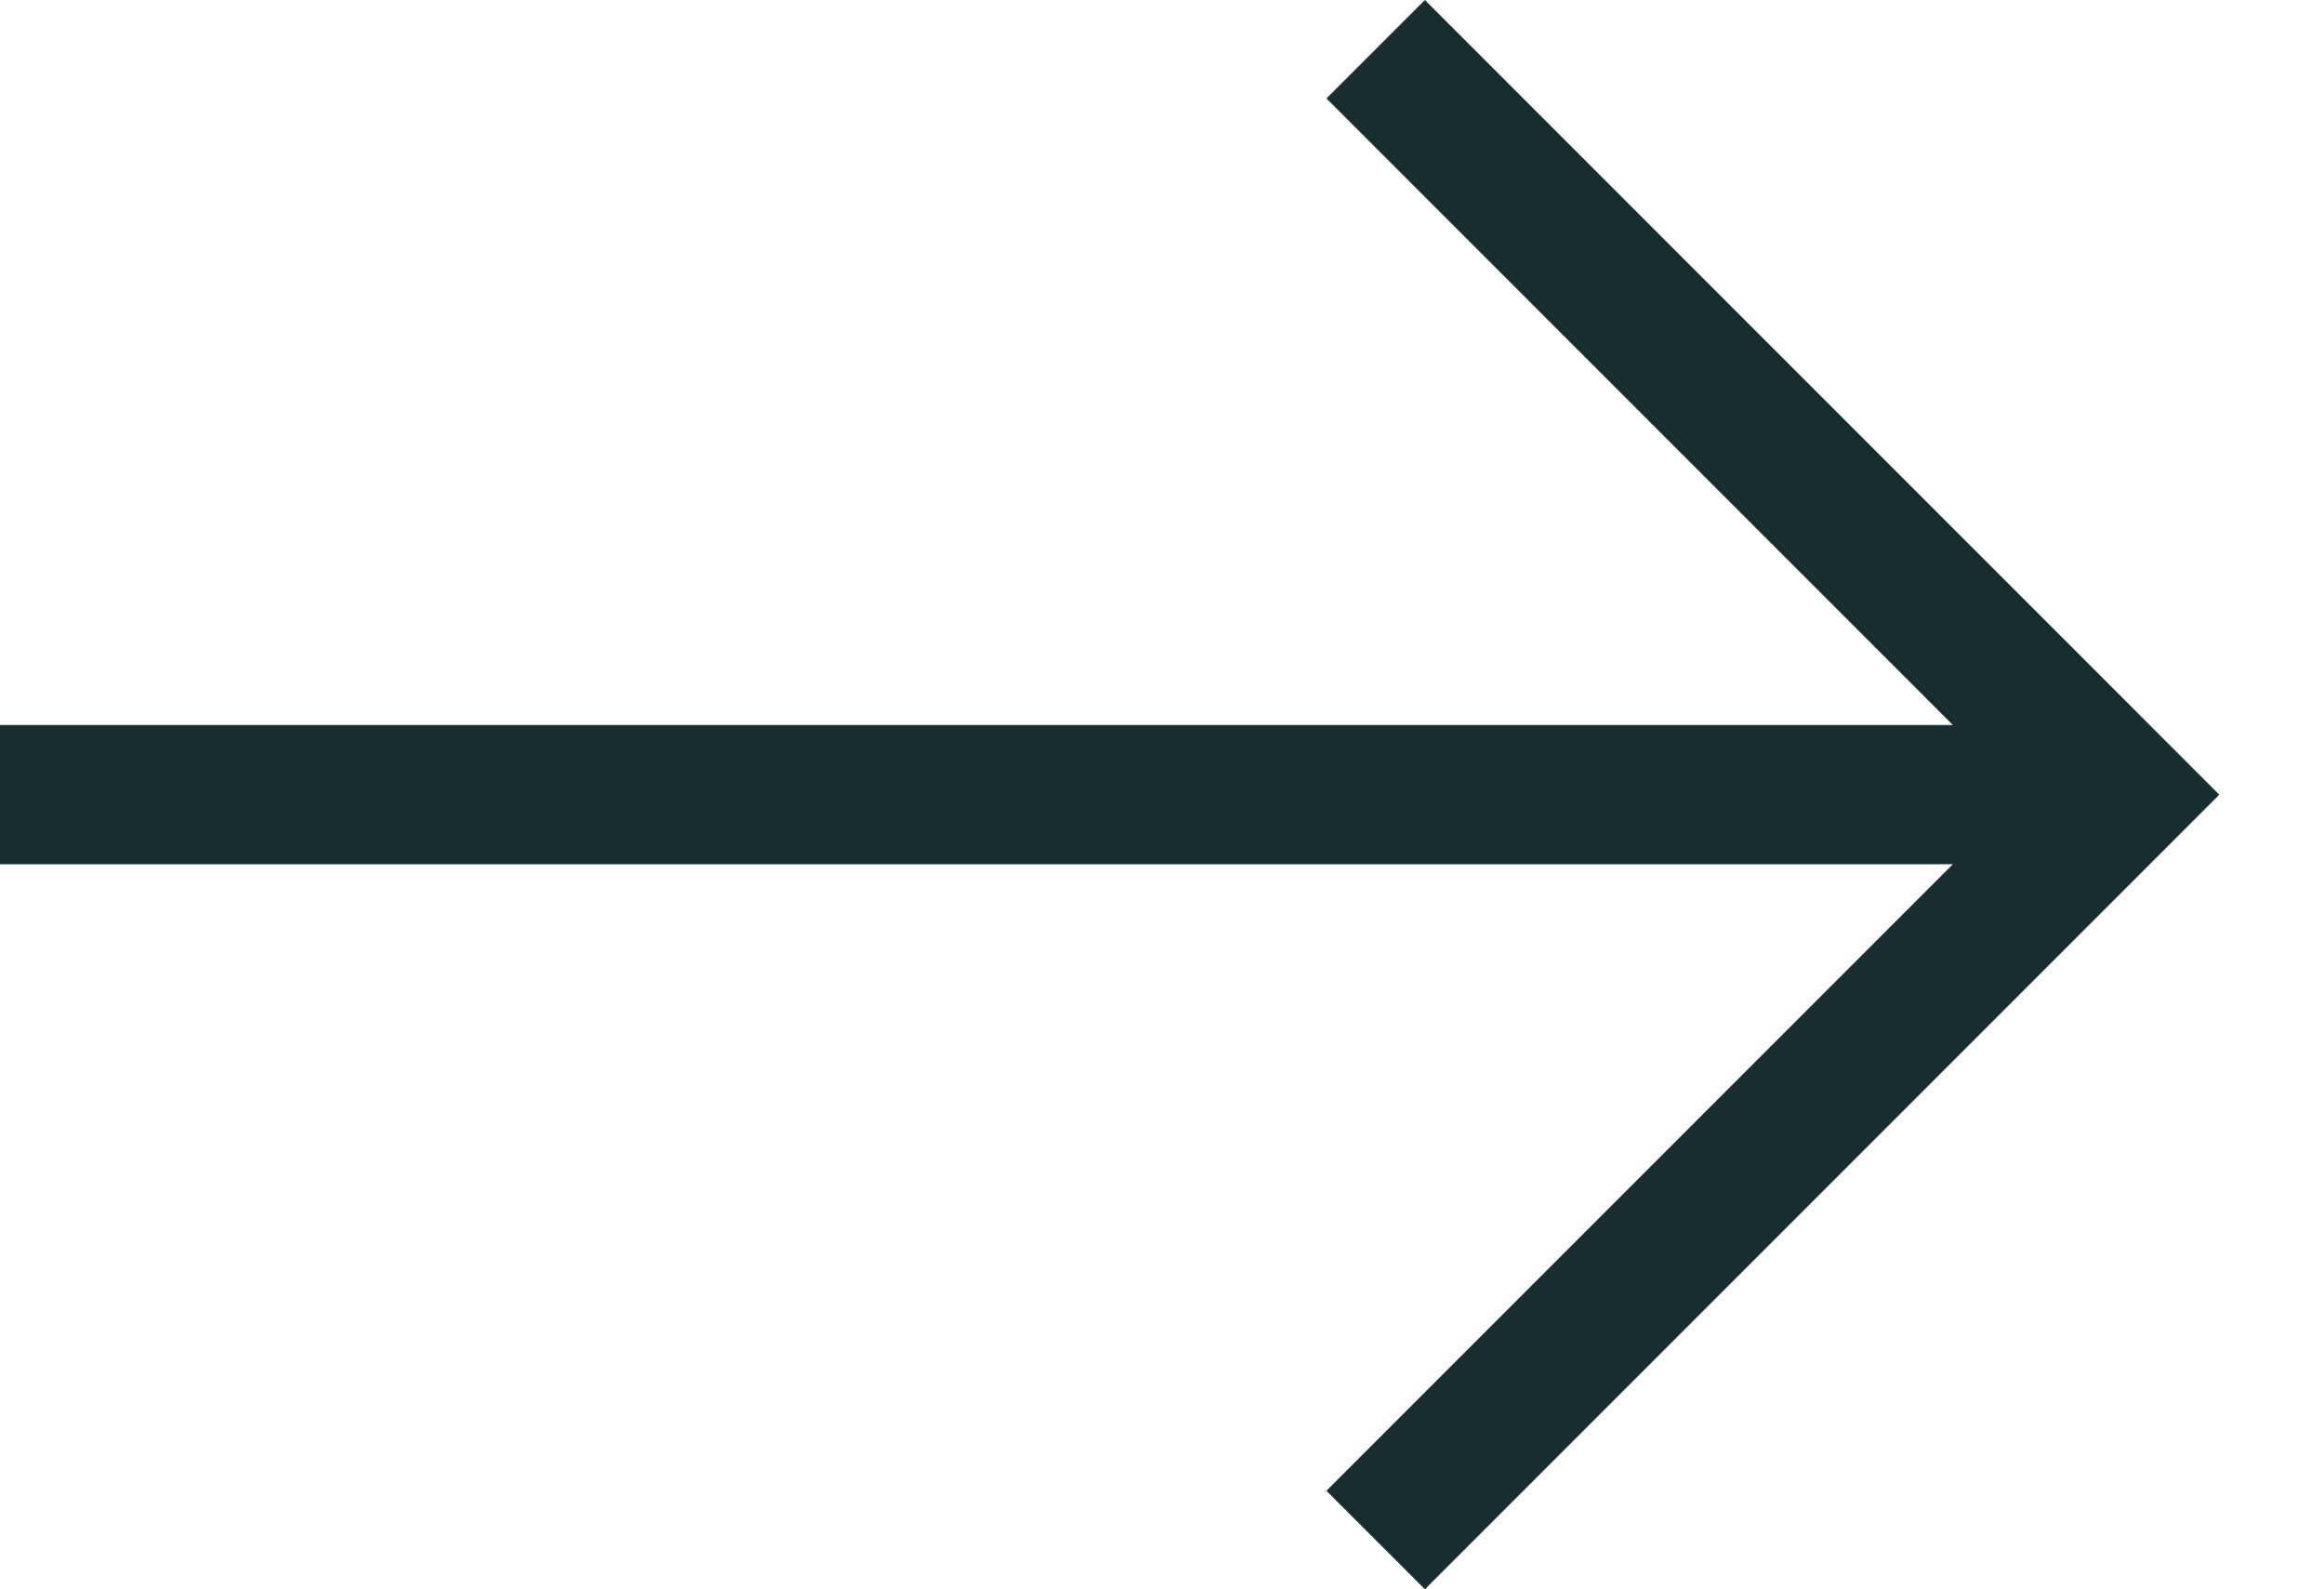 <svg viewBox="0 0 595.28 407" xmlns="http://www.w3.org/2000/svg" id="Layer_1"><defs><style>.cls-1{fill:#172d30;}</style></defs><polygon points="339.76 381.78 500.2 221.34 0 221.34 0 185.67 500.2 185.67 339.76 25.22 364.98 0 568.47 203.51 364.98 407 339.76 381.78" class="cls-1"></polygon></svg>